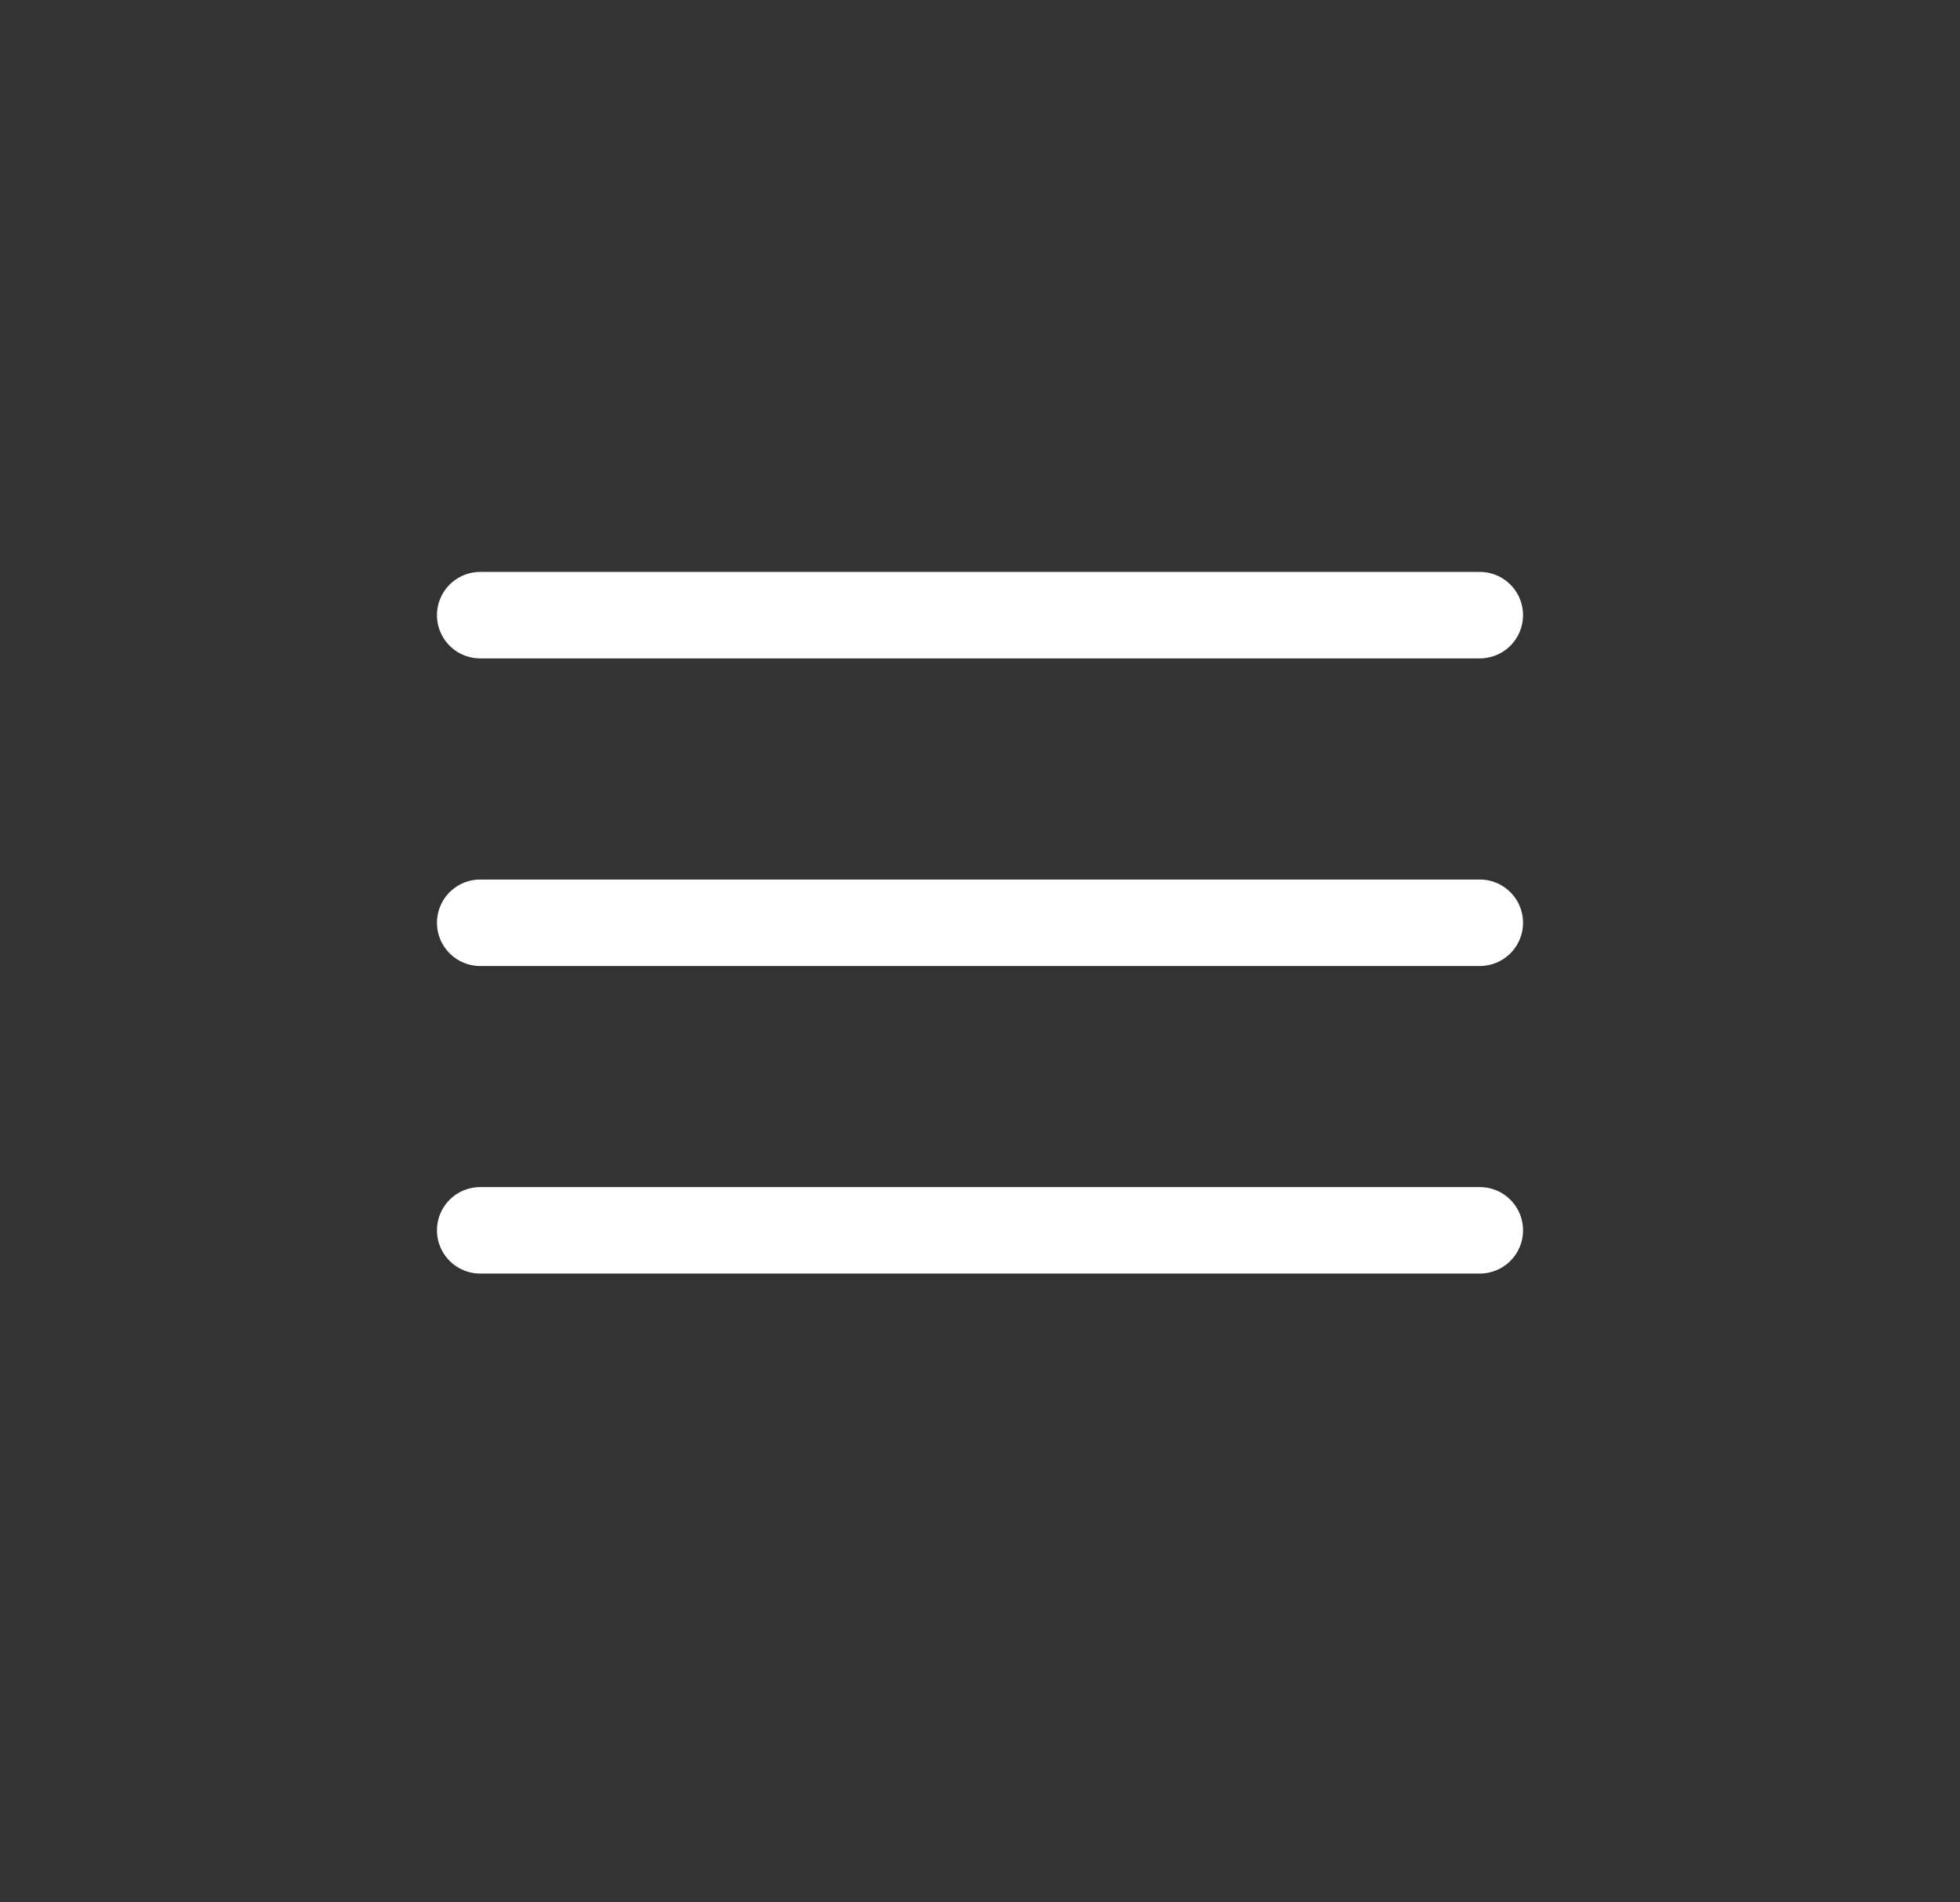 <svg width="34" height="33" viewBox="0 0 34 33" fill="none" xmlns="http://www.w3.org/2000/svg">
<rect x="0" y="0" width="34" height="33" fill="#333333" stroke="none"/>
<path d="M8.33 16.007H25.67" stroke="white" stroke-width="1.5" stroke-linecap="round" stroke-linejoin="round"/>
<path d="M8.33 21.342H25.67" stroke="white" stroke-width="1.5" stroke-linecap="round" stroke-linejoin="round"/>
<path d="M8.33 10.671H25.67" stroke="white" stroke-width="1.5" stroke-linecap="round" stroke-linejoin="round"/>
</svg>
